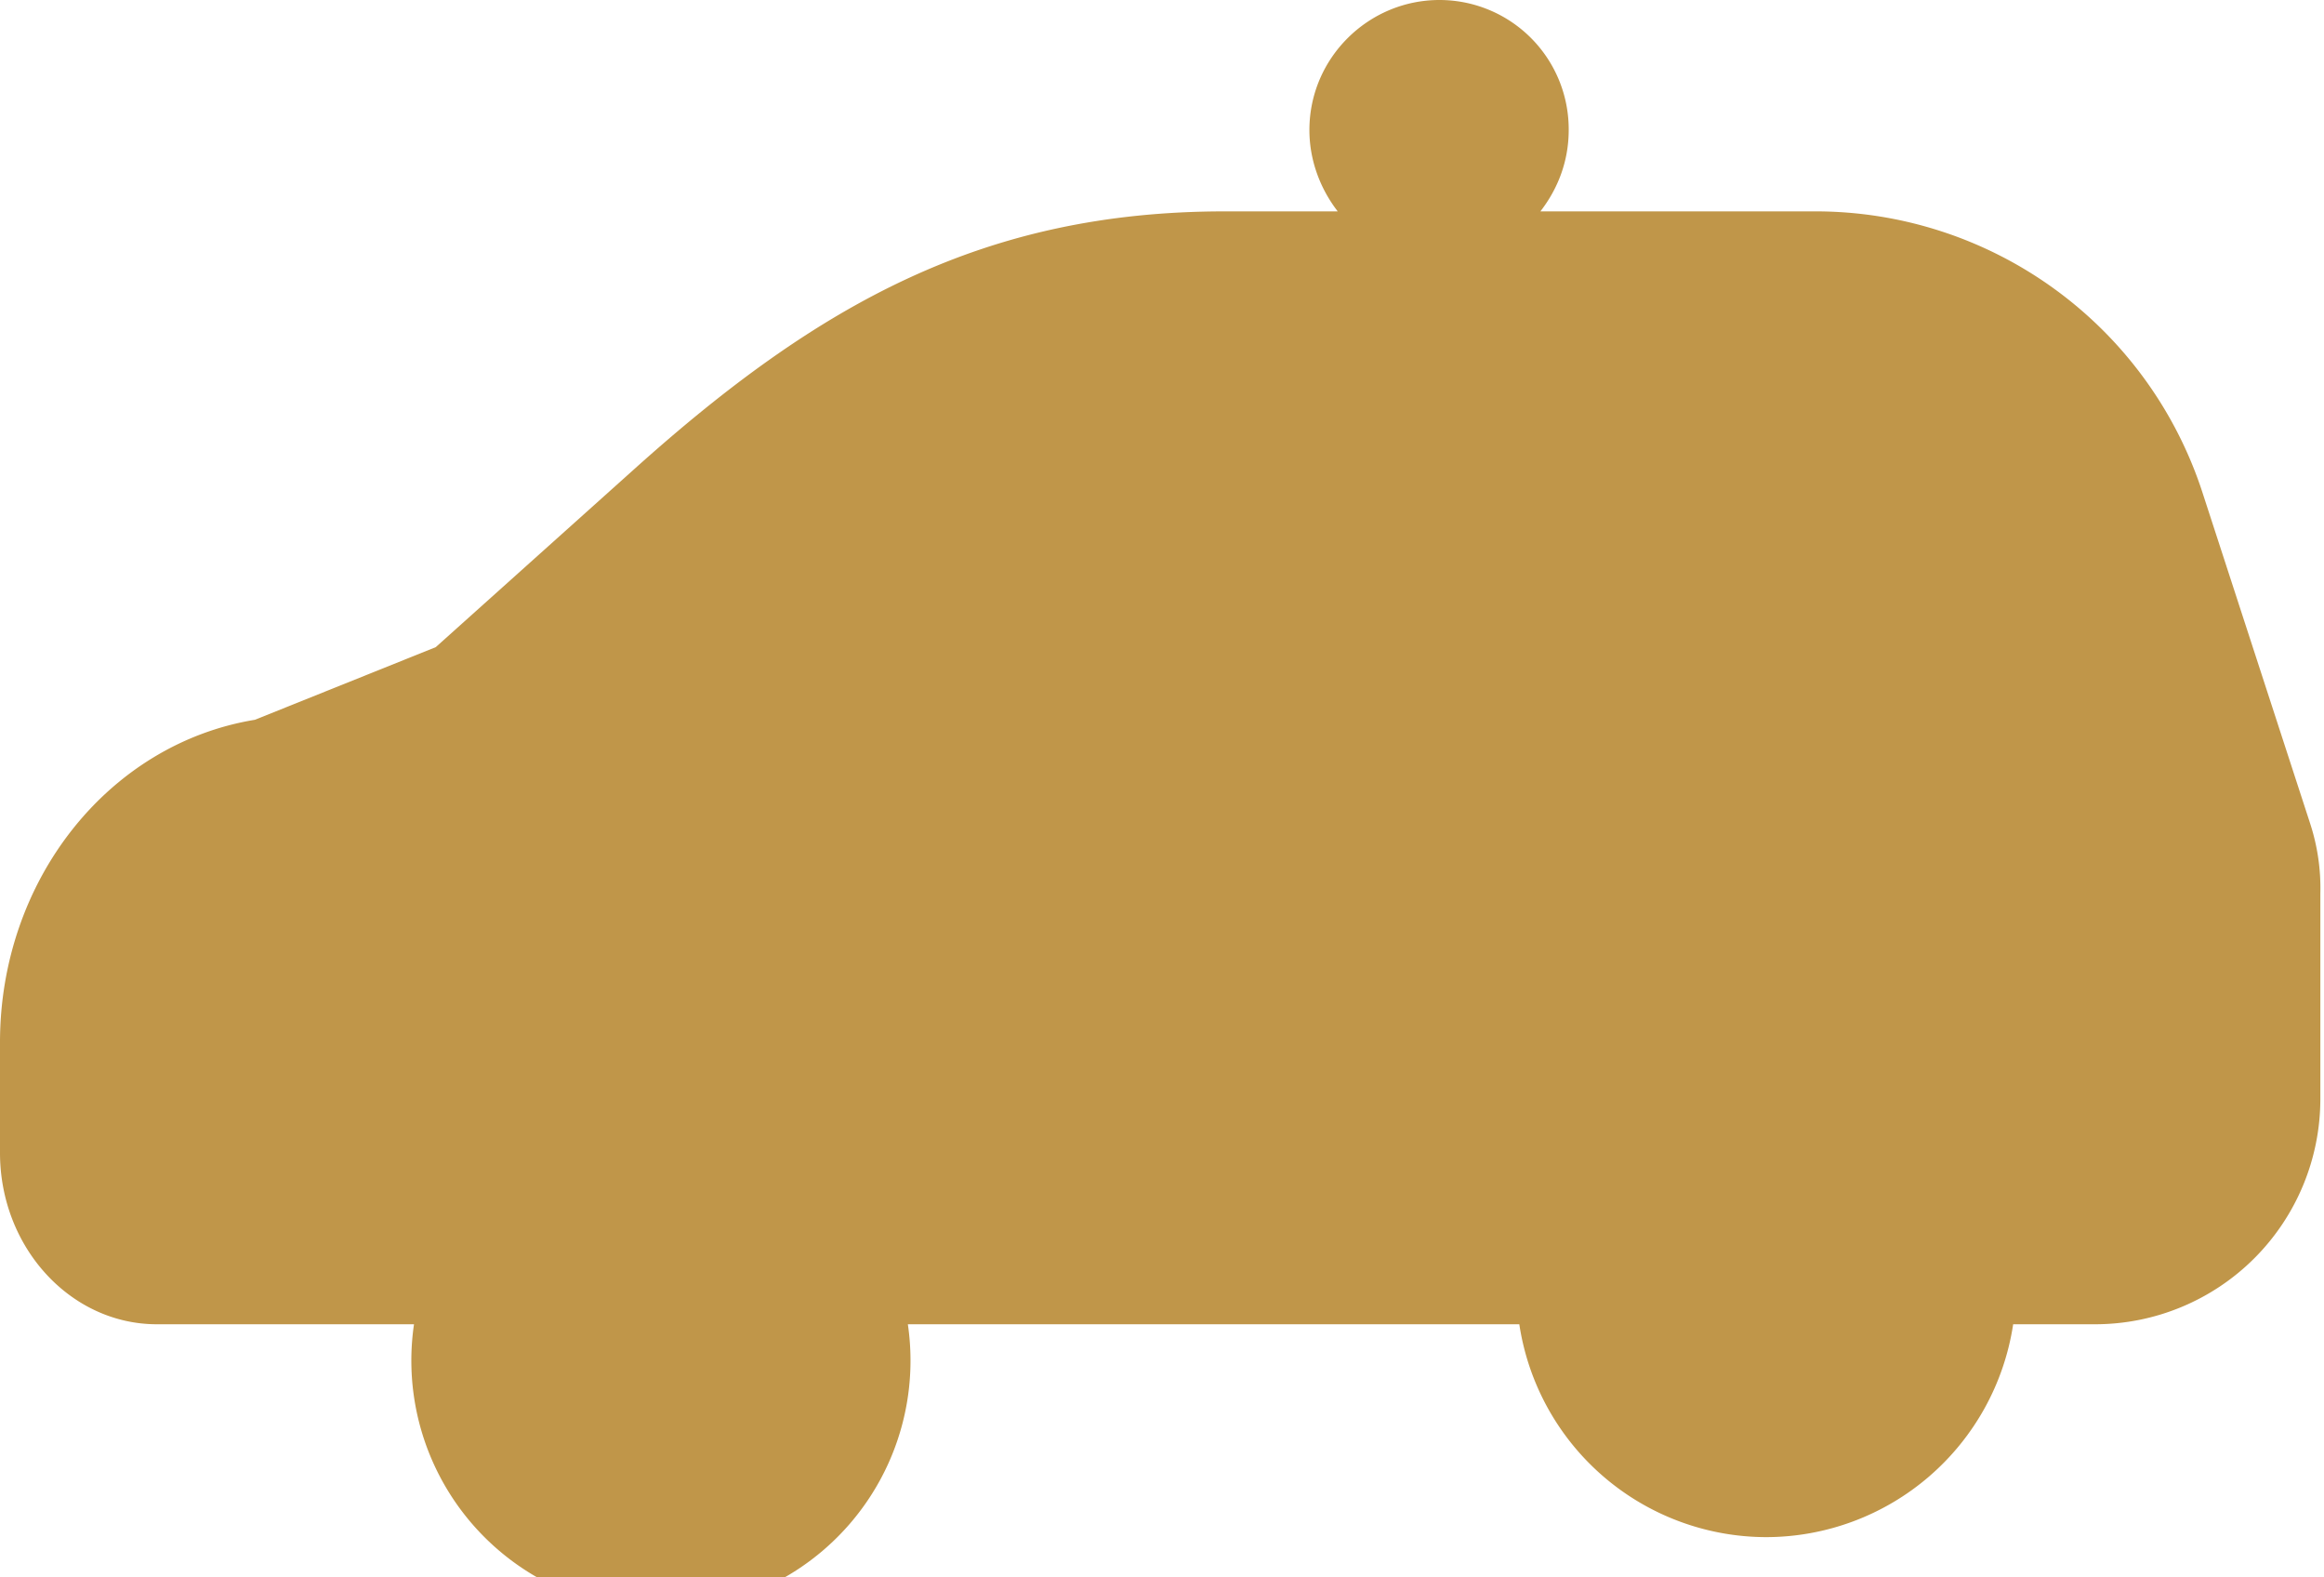 <svg width="28" height="19" xmlns="http://www.w3.org/2000/svg"><path d="M27.834 9.922L26.53 5.915a4.903 4.903 0 0 0-4.655-3.369h-3.316c.21-.271.341-.603.341-.98A1.557 1.557 0 0 0 17.343 0c-.858 0-1.567.7-1.567 1.566 0 .368.132.709.341.98h-1.356c-2.896 0-4.891 1.103-7.122 3.107L5.25 7.795l-2.179.875C1.304 8.96 0 10.605 0 12.556v1.33c0 1.138.849 2.065 1.89 2.065h3.098a3.007 3.007 0 1 0 5.95 0h7.367a3.014 3.014 0 0 0 2.975 2.564 3.014 3.014 0 0 0 2.975-2.564h.989a2.715 2.715 0 0 0 2.712-2.712v-2.477a2.507 2.507 0 0 0-.122-.84z" fill="#c09649"/></svg>